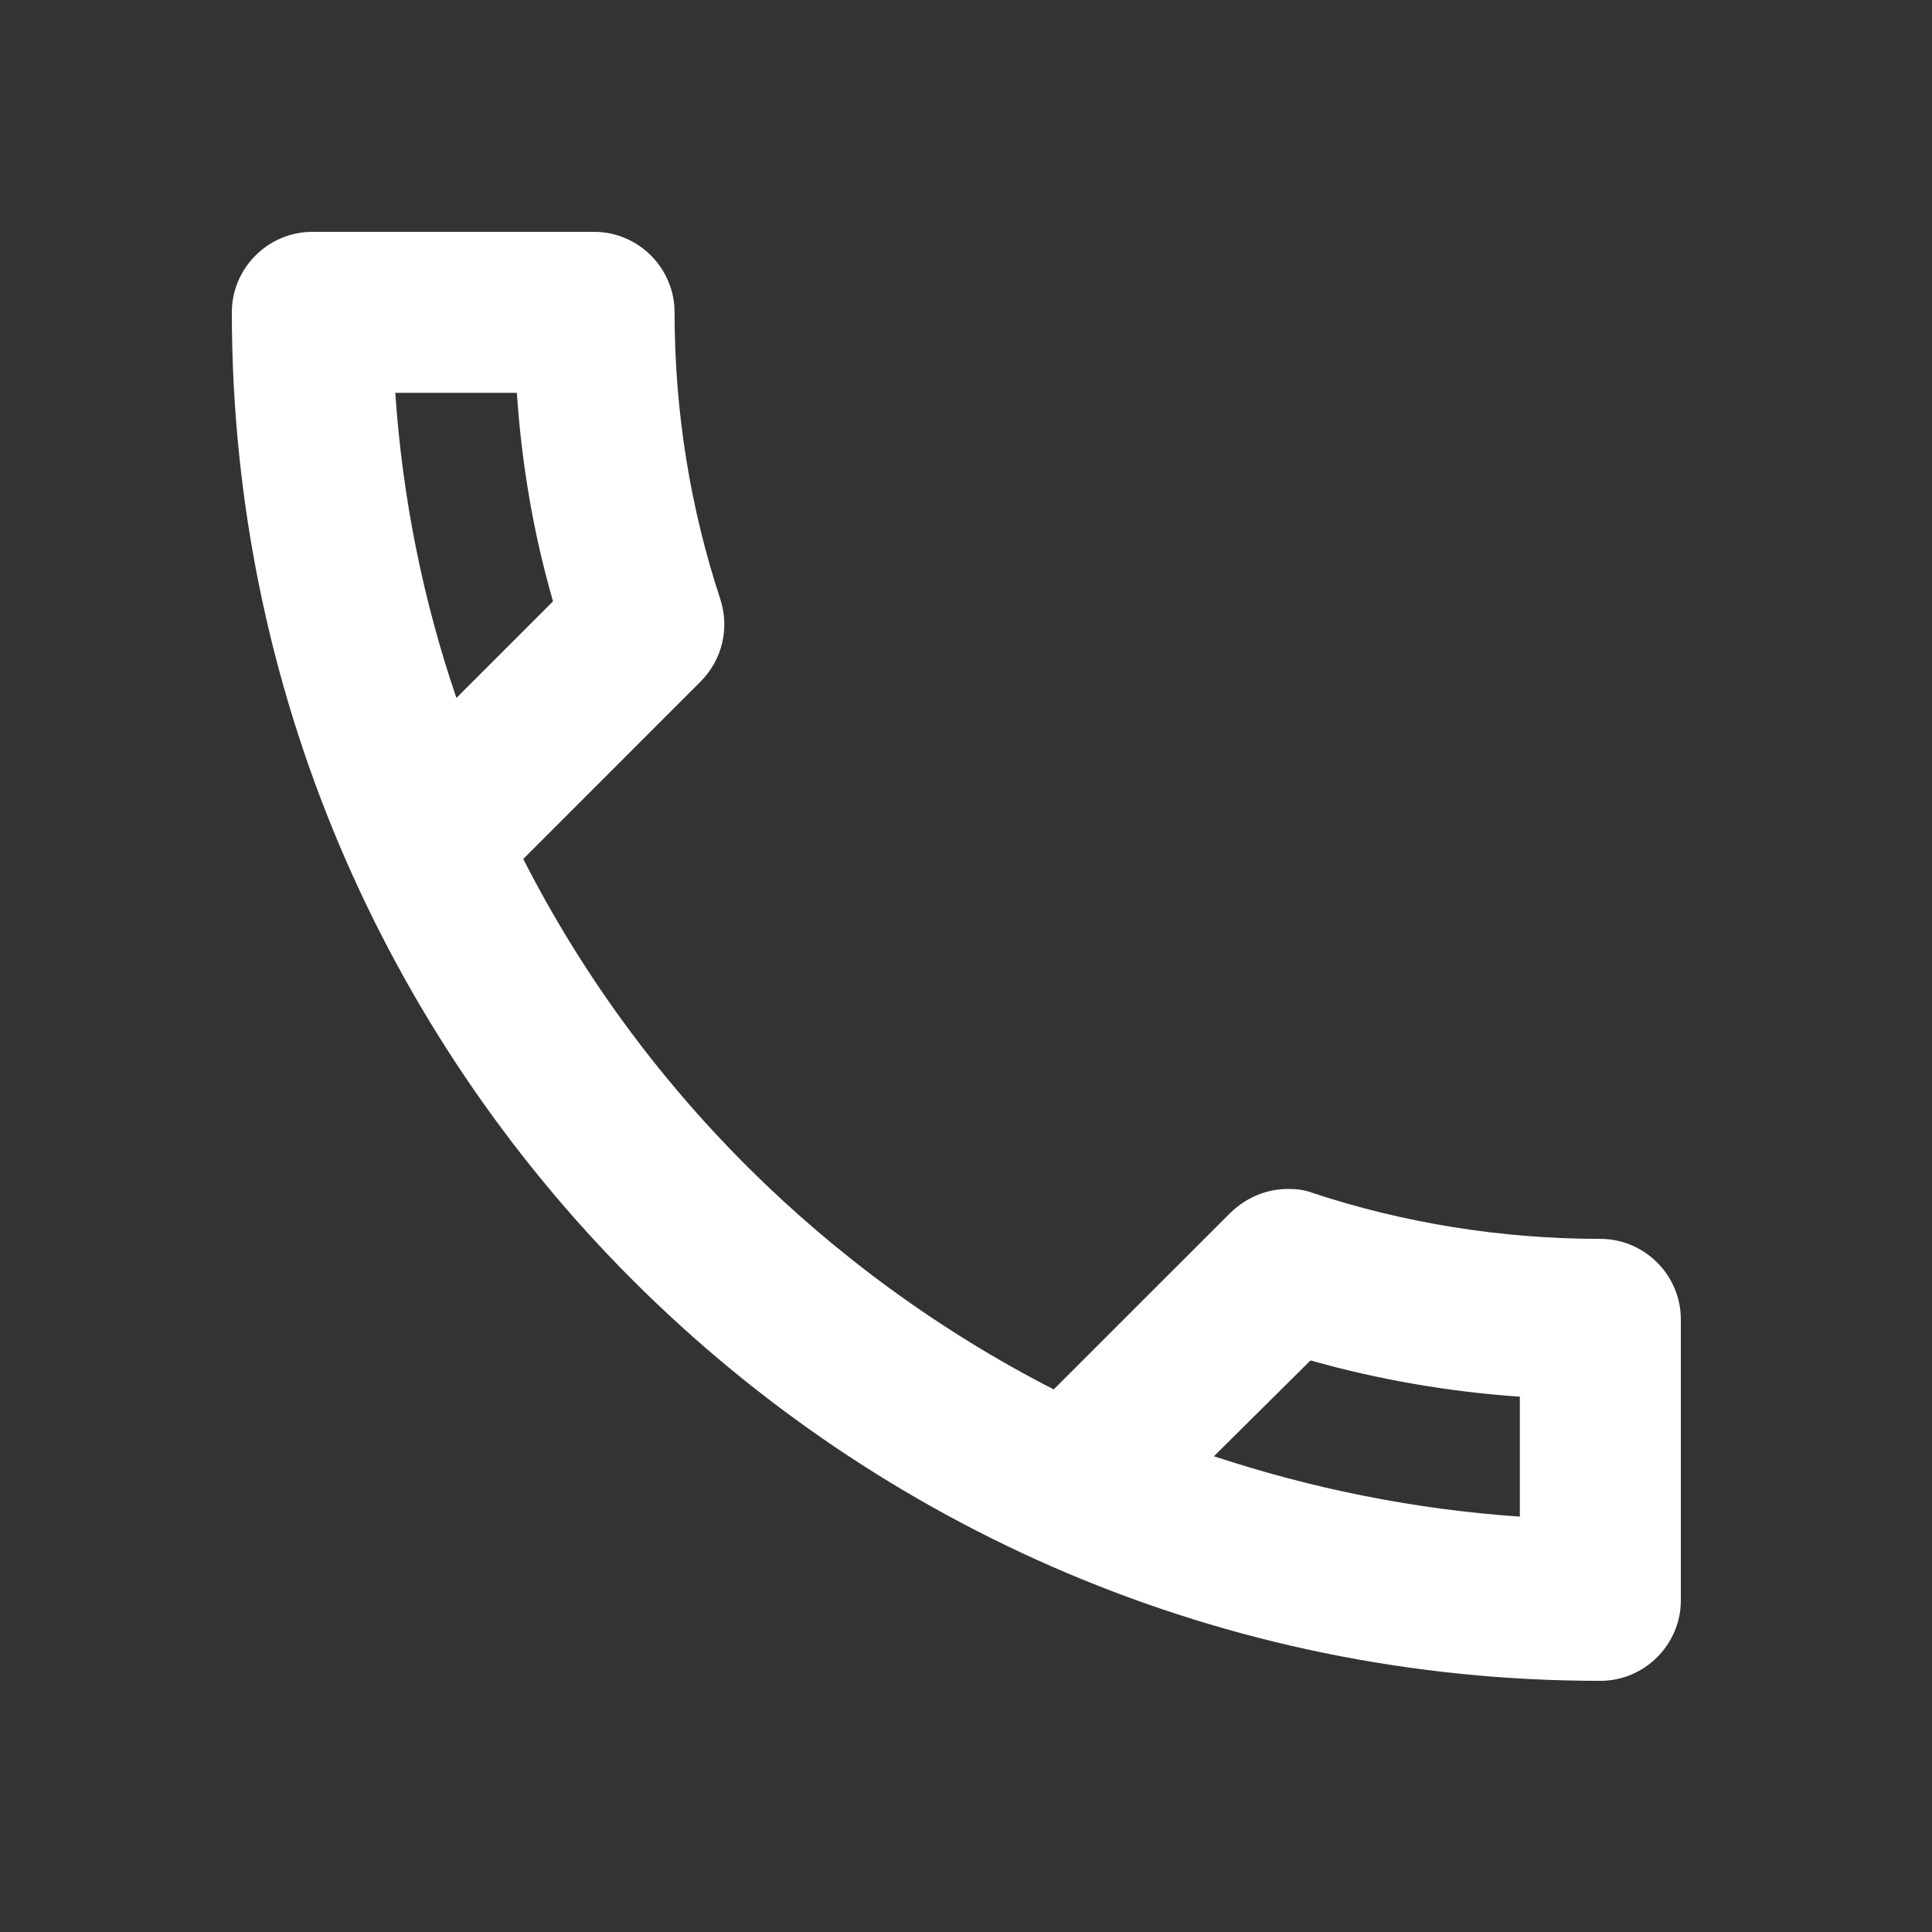 <svg width="25" height="25" viewBox="0 0 25 25" fill="none" xmlns="http://www.w3.org/2000/svg">
<rect x="0" y="0" width="25" height="25" fill="#333333" stroke="none"/>
<path fill-rule="evenodd" clip-rule="evenodd" d="M4.042 3H7.688C8.26 3 8.729 3.469 8.729 4.042C8.729 5.344 8.938 6.594 9.323 7.76C9.438 8.125 9.354 8.531 9.062 8.823L6.771 11.115C8.271 14.062 10.688 16.469 13.635 17.979L15.927 15.688C16.135 15.49 16.396 15.385 16.667 15.385C16.771 15.385 16.885 15.396 16.99 15.438C18.156 15.823 19.417 16.031 20.708 16.031C21.281 16.031 21.75 16.5 21.75 17.073V20.708C21.75 21.281 21.281 21.75 20.708 21.75C10.927 21.75 3 13.823 3 4.042C3 3.469 3.469 3 4.042 3ZM6.688 5.083C6.75 6.01 6.906 6.917 7.156 7.781L5.906 9.031C5.479 7.781 5.208 6.458 5.115 5.083H6.688ZM16.958 17.604C17.844 17.854 18.75 18.01 19.667 18.073V19.625C18.292 19.531 16.969 19.26 15.708 18.844L16.958 17.604Z" fill="white"/>
</svg>
